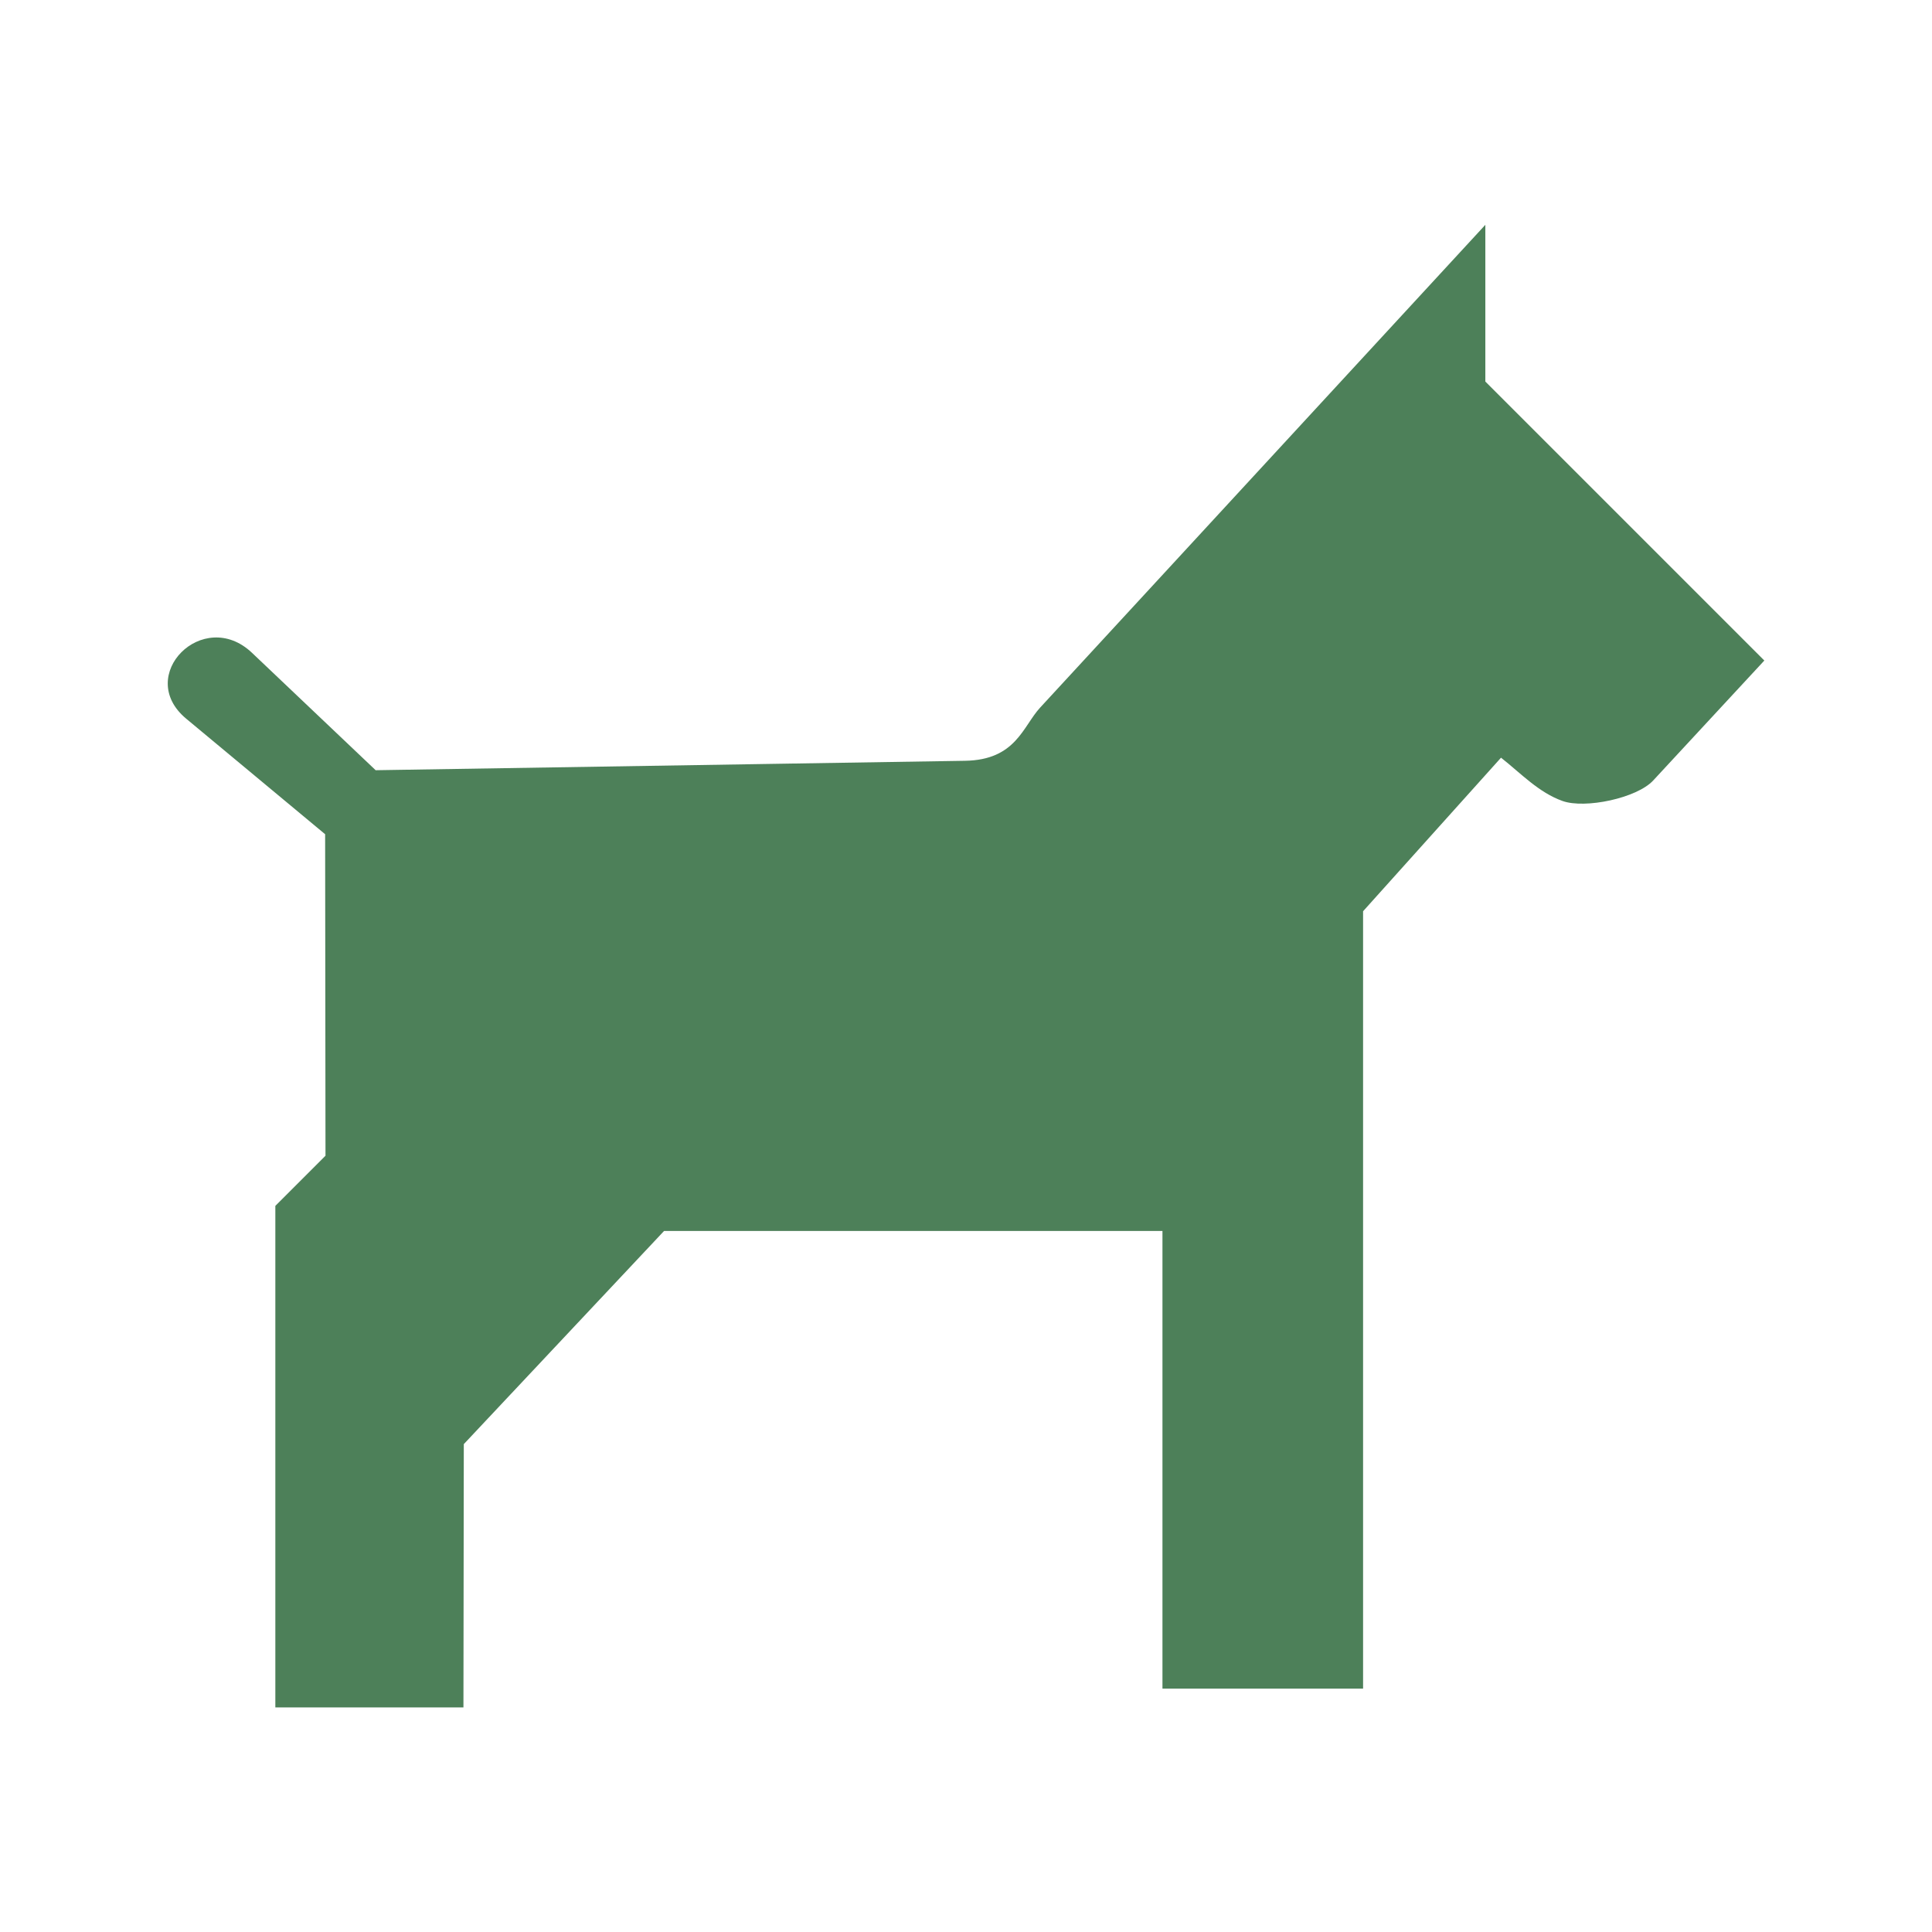 <?xml version="1.0" encoding="UTF-8"?>
<!DOCTYPE svg PUBLIC "-//W3C//DTD SVG 1.1//EN" "http://www.w3.org/Graphics/SVG/1.1/DTD/svg11.dtd">
<!-- Creator: CorelDRAW -->
<svg xmlns="http://www.w3.org/2000/svg" xml:space="preserve" width="50px" height="50px" style="shape-rendering:geometricPrecision; text-rendering:geometricPrecision; image-rendering:optimizeQuality; fill-rule:evenodd; clip-rule:evenodd"
viewBox="0 0 31.779 31.779"
 xmlns:xlink="http://www.w3.org/1999/xlink">
 <defs>
  <style type="text/css">
   <![CDATA[
    .fil0 {fill:none}
    .fil1 {fill:#4d8059}
   ]]>
  </style>
 </defs>
 <g id="Vrstva_x0020_1">
  <rect class="fil0" x="6.20829e-005" y="0.001" width="31.779" height="31.779"/>
  <path class="fil1" d="M5.348 13.721l0.006 5.289 -0.825 0.825 0 8.25 3.094 0 0.006 -4.331 3.294 -3.506 8.198 0 0 7.528 3.3 0 0 -12.787 2.269 -2.526c0.327,0.258 0.619,0.572 1.011,0.712 0.372,0.133 1.224,-0.047 1.492,-0.337l1.828 -1.973 -4.589 -4.589 0 -2.578 -7.322 7.94c-0.287,0.311 -0.398,0.863 -1.238,0.876l-9.693 0.155 -2.034 -1.931c-0.802,-0.761 -1.934,0.375 -1.083,1.083l2.286 1.901 0.001 0z"/>
 </g>
</svg>
